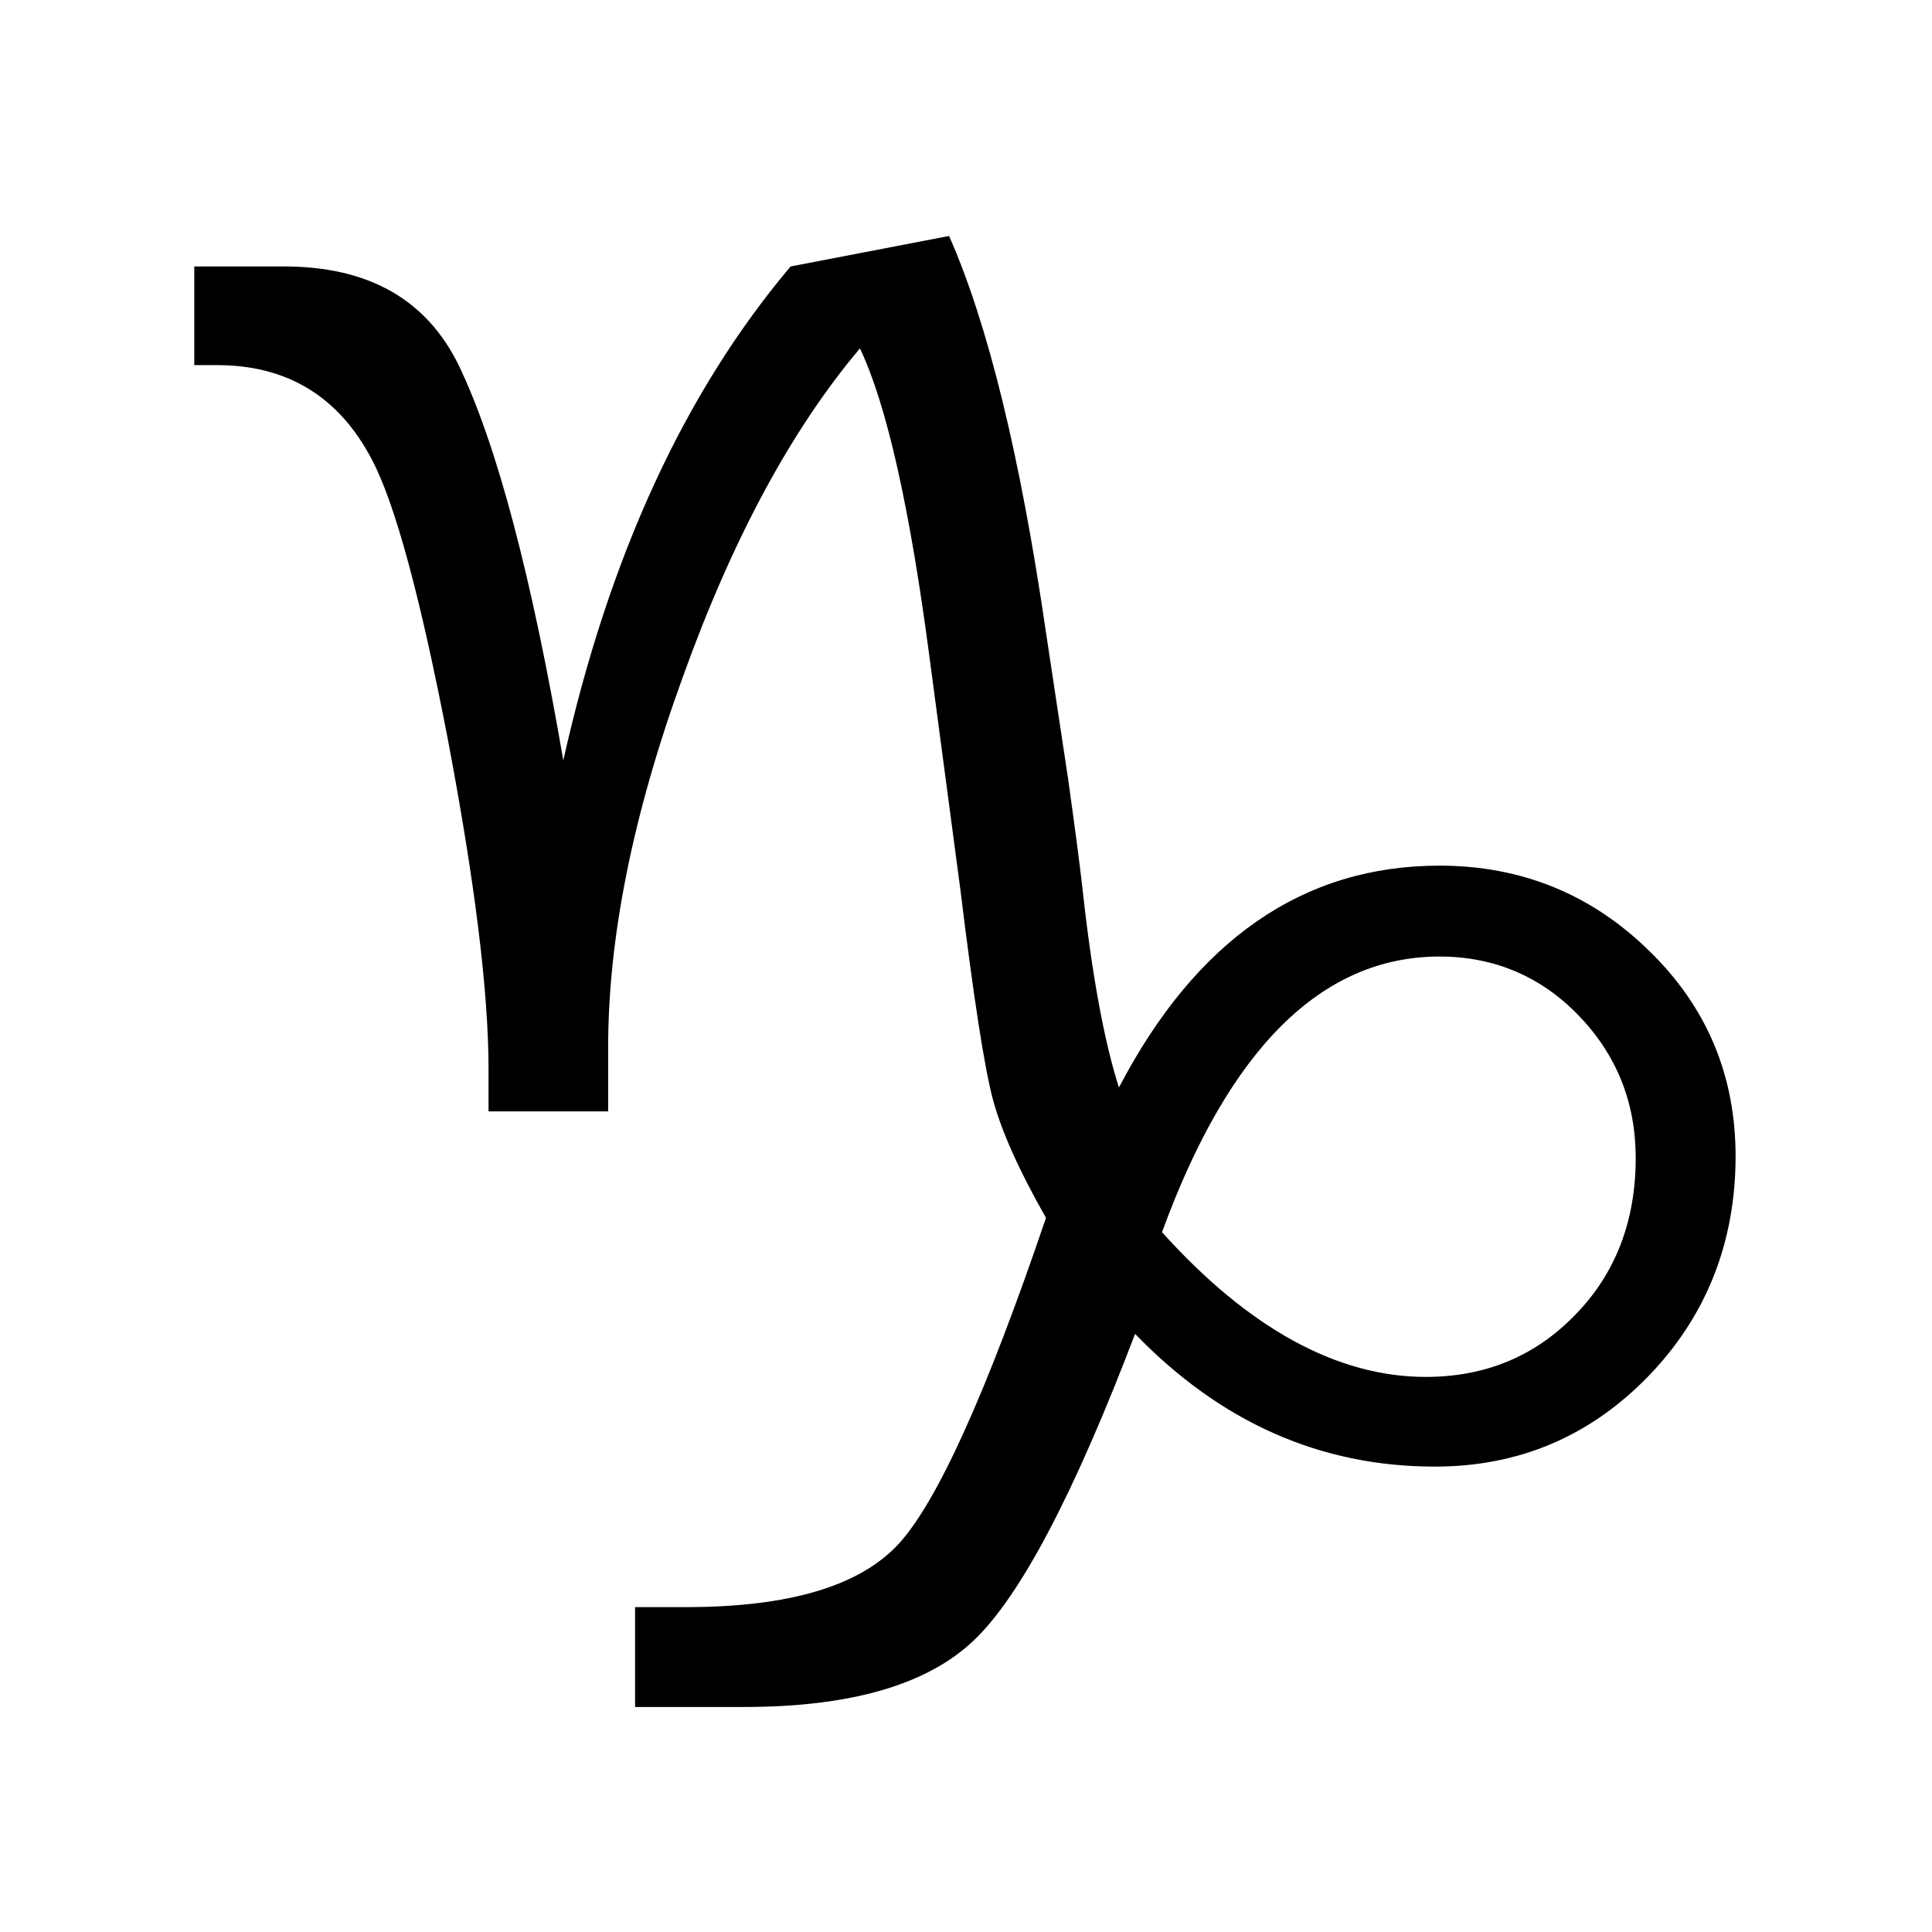 <svg xmlns="http://www.w3.org/2000/svg" xmlns:xlink="http://www.w3.org/1999/xlink" id="Capa_1" x="0px" y="0px" width="600px" height="600px" viewBox="0 0 600 600" xml:space="preserve"><g transform="matrix(4.754,0,0,4.753,-14923.45,-21059.85)">	<path d="M3171.05,4503.472v-2.735c0-5.119-0.899-12.269-2.657-21.567c-1.797-9.299-3.438-15.395-4.962-18.286  c-2.149-4.103-5.509-6.173-10.119-6.173h-1.485v-6.447h5.861c5.509,0,9.299,2.149,11.409,6.447  c2.5,5.197,4.767,13.793,6.837,25.827c2.969-13.284,7.893-24.029,14.847-32.273l10.354-1.993c2.54,5.744,4.65,14.378,6.33,25.905  l1.446,9.573c0.468,3.36,0.781,5.743,0.937,7.15c0.625,5.744,1.445,10.081,2.383,13.011c5.041-9.651,12.034-14.496,20.943-14.496  c5.353,0,9.924,1.875,13.675,5.548c3.79,3.673,5.665,8.166,5.665,13.441c0,5.625-1.915,10.471-5.705,14.378  c-3.829,3.946-8.479,5.899-13.949,5.899c-7.462,0-13.987-2.891-19.575-8.673c-3.985,10.471-7.501,17.152-10.549,20.044  c-3.048,2.891-8.049,4.336-15.003,4.336h-7.111v-6.525h3.321c6.72,0,11.331-1.368,13.871-4.103c2.5-2.696,5.743-9.807,9.651-21.333  c-1.758-3.086-2.93-5.705-3.478-7.776c-0.547-2.07-1.25-6.602-2.11-13.636l-1.993-15.003c-1.289-9.885-2.813-16.684-4.571-20.396  c-4.454,5.274-8.322,12.425-11.565,21.451c-3.282,9.025-4.884,17.074-4.884,24.185v4.22H3171.05z M3215.045,4511.365  c5.665,6.291,11.448,9.456,17.23,9.456c3.907,0,7.189-1.367,9.807-4.102c2.618-2.696,3.908-6.135,3.908-10.198  c0-3.634-1.251-6.759-3.751-9.338c-2.462-2.54-5.509-3.829-9.064-3.829C3225.476,4493.353,3219.42,4499.37,3215.045,4511.365z"></path></g></svg>